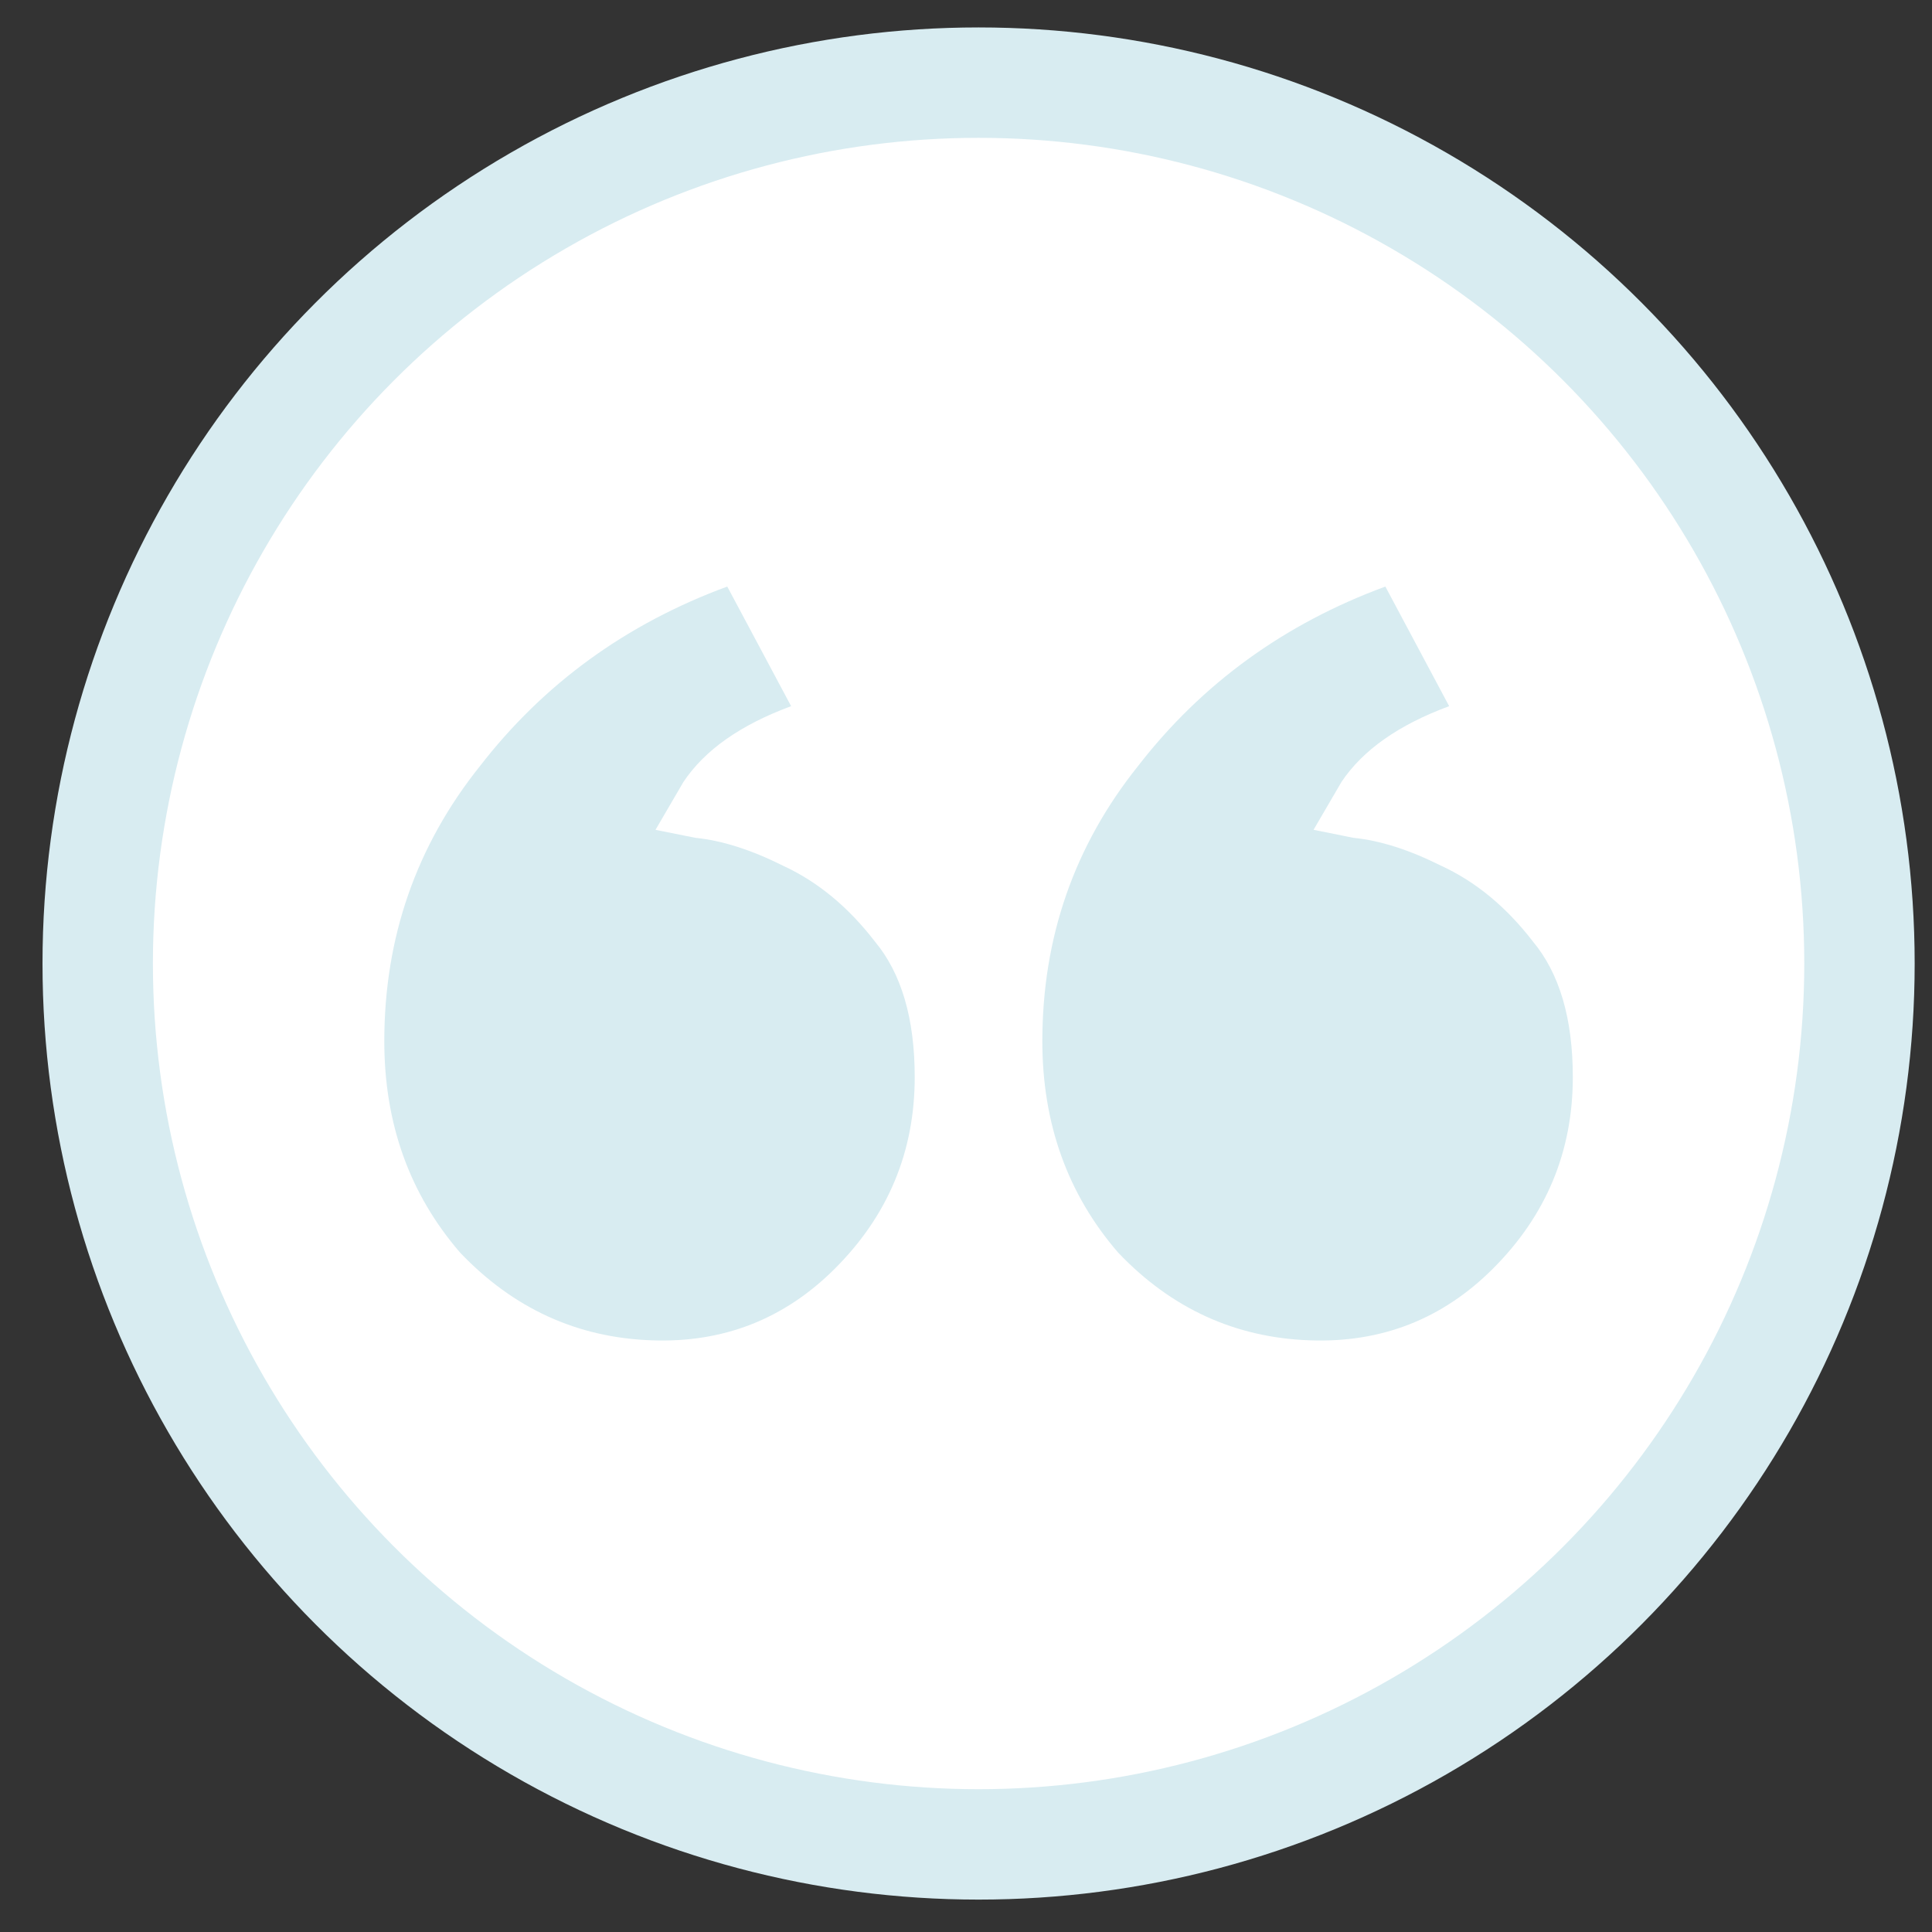 <svg width="35" height="35" viewBox="0 0 35 35" fill="none" xmlns="http://www.w3.org/2000/svg">
<rect x="0" y="0" width="35" height="35" fill="#333333" stroke="none"/>
<circle cx="17.728" cy="17.455" r="15.958" fill="white" stroke="#D8ECF1" stroke-width="2"/>
<path d="M13.175 10.626L14.332 12.793C13.416 13.131 12.766 13.588 12.381 14.166C12.044 14.744 11.875 15.033 11.875 15.033C11.875 15.033 12.116 15.082 12.598 15.178C13.079 15.226 13.609 15.395 14.187 15.684C14.813 15.973 15.367 16.43 15.849 17.056C16.331 17.634 16.571 18.453 16.571 19.513C16.571 20.861 16.09 22.018 15.126 22.981C14.211 23.896 13.103 24.33 11.803 24.281C10.454 24.233 9.298 23.703 8.335 22.692C7.42 21.632 6.962 20.356 6.962 18.863C6.962 16.984 7.54 15.322 8.696 13.877C9.852 12.384 11.345 11.3 13.175 10.626ZM25.097 10.626L26.253 12.793C25.338 13.131 24.688 13.588 24.302 14.166C23.965 14.744 23.796 15.033 23.796 15.033C23.796 15.033 24.037 15.082 24.519 15.178C25.001 15.226 25.53 15.395 26.108 15.684C26.735 15.973 27.288 16.43 27.77 17.056C28.252 17.634 28.493 18.453 28.493 19.513C28.493 20.861 28.011 22.018 27.048 22.981C26.133 23.896 25.025 24.33 23.724 24.281C22.375 24.233 21.219 23.703 20.256 22.692C19.341 21.632 18.883 20.356 18.883 18.863C18.883 16.984 19.461 15.322 20.617 13.877C21.773 12.384 23.267 11.3 25.097 10.626Z" fill="#D8ECF1"/>
</svg>
